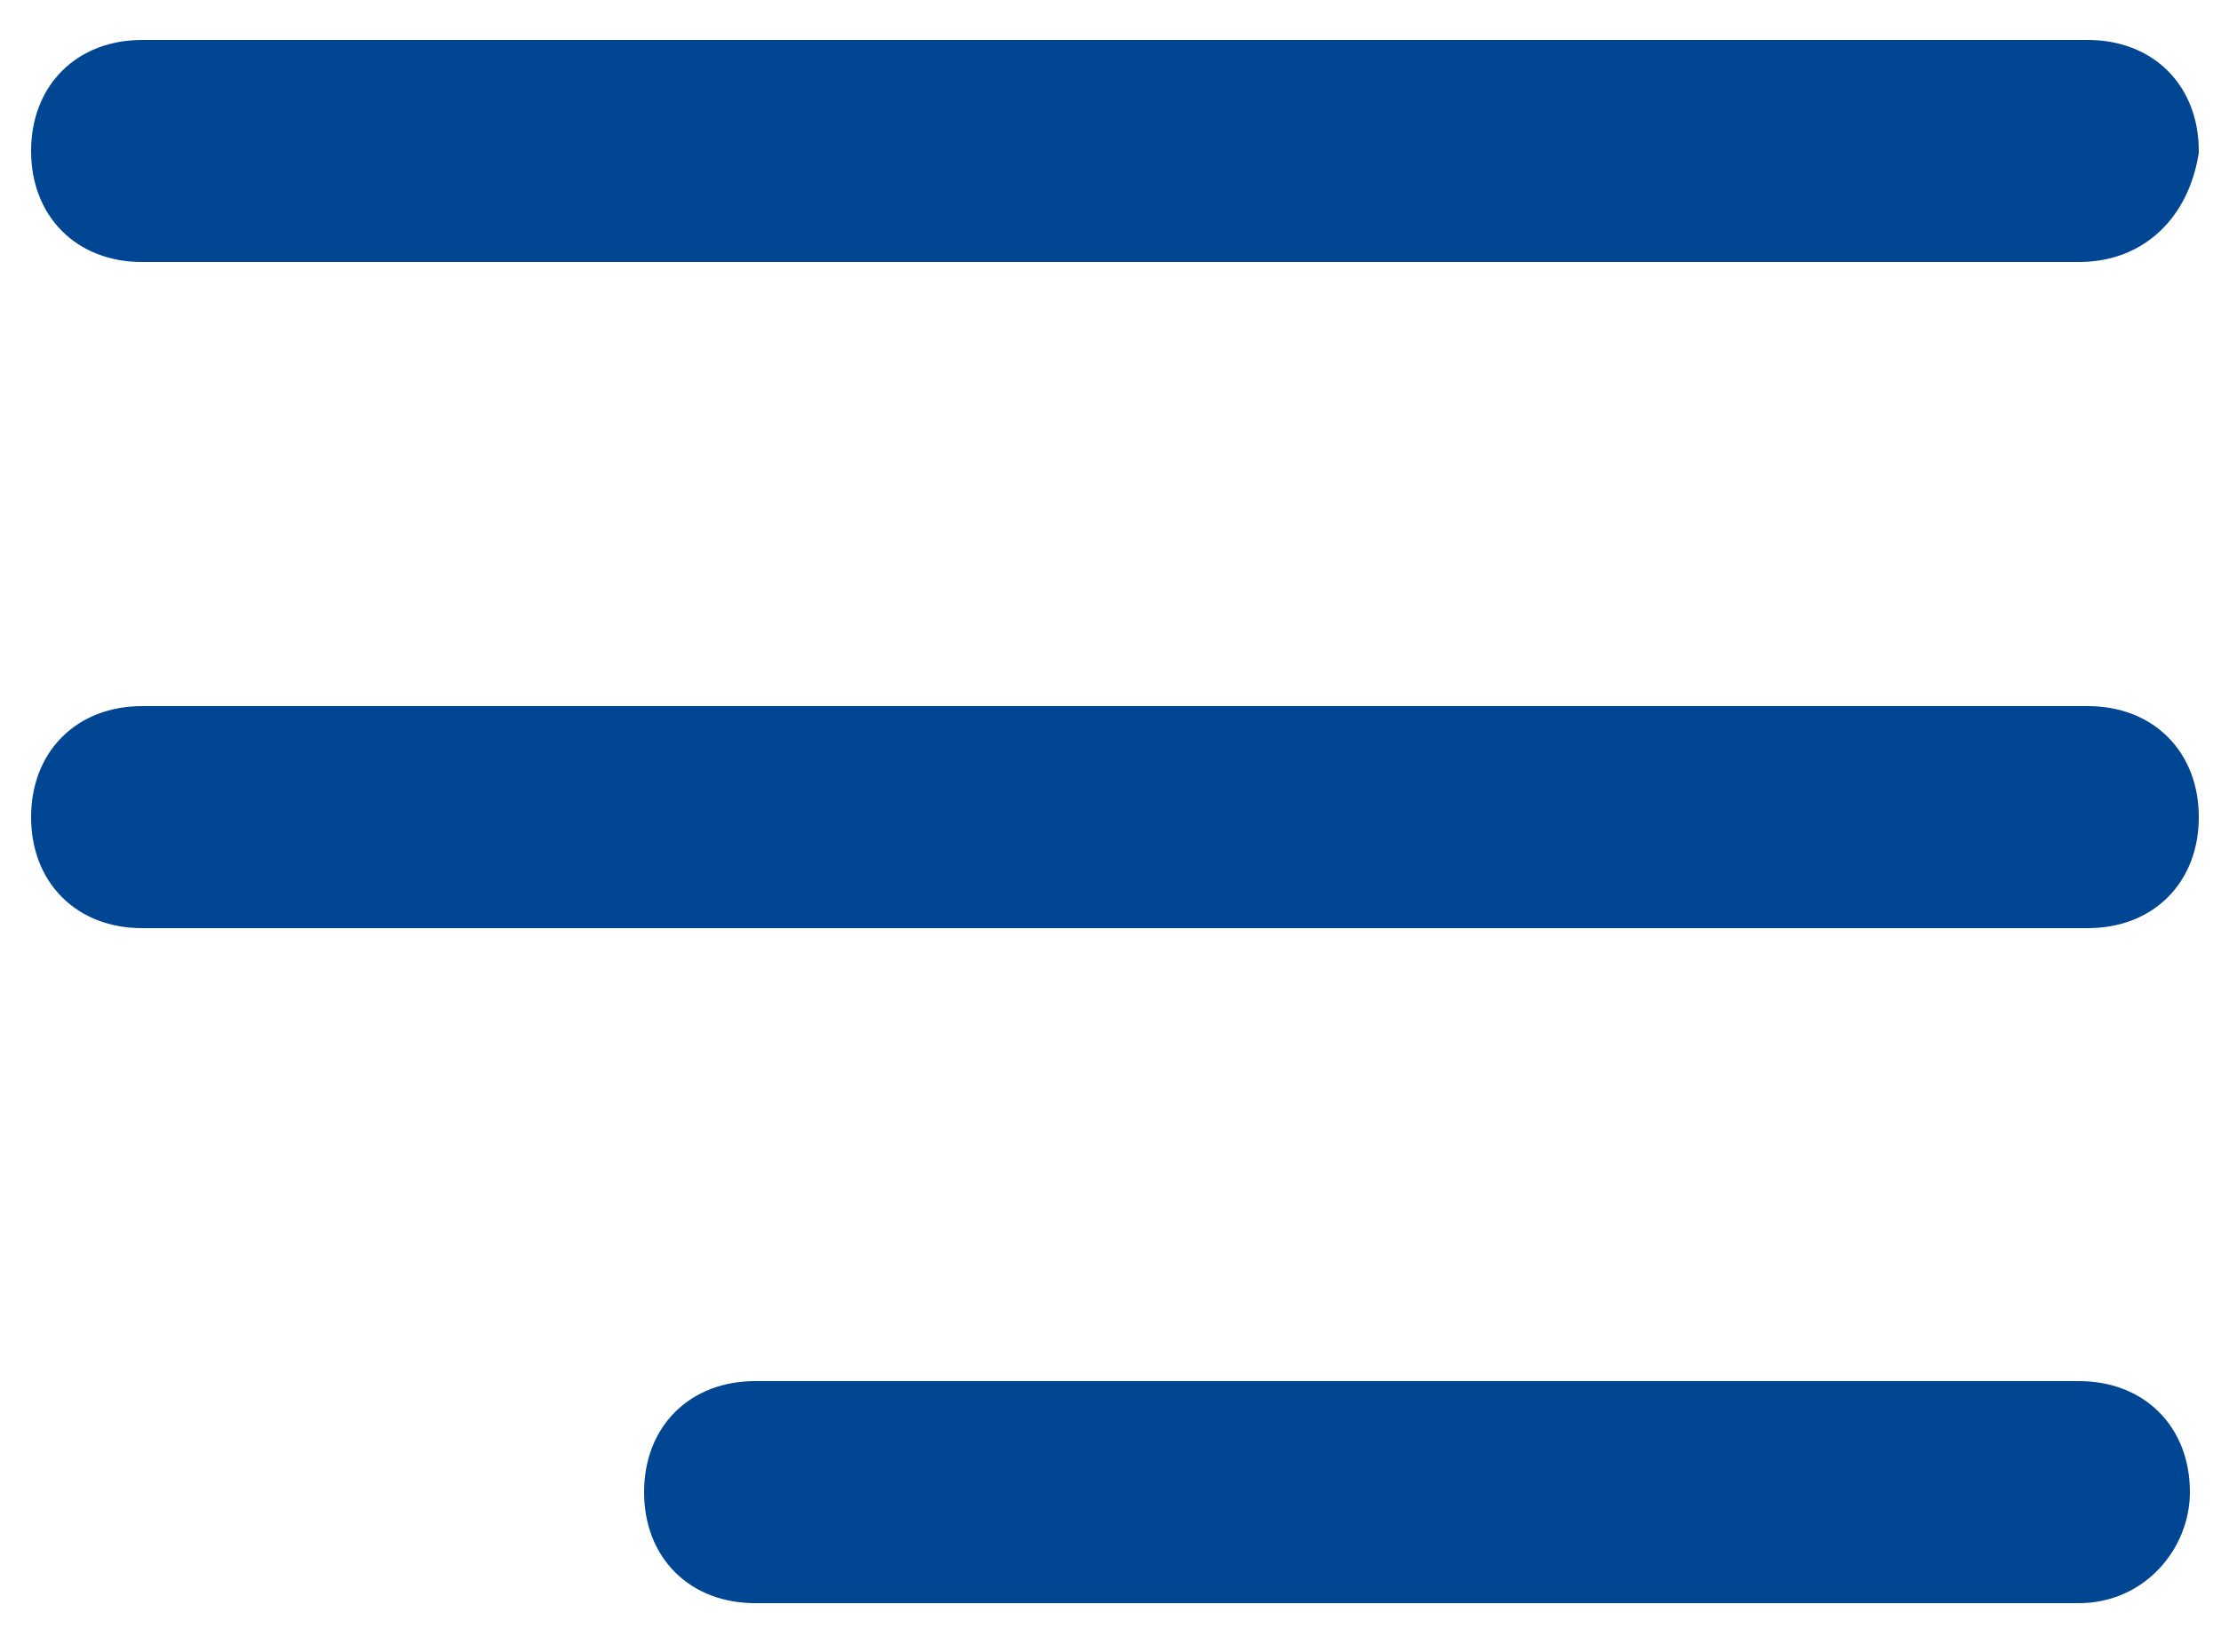 <?xml version="1.0" encoding="utf-8"?>
<!-- Generator: Adobe Illustrator 22.0.0, SVG Export Plug-In . SVG Version: 6.00 Build 0)  -->
<svg version="1.1" id="Layer_3" xmlns="http://www.w3.org/2000/svg" xmlns:xlink="http://www.w3.org/1999/xlink" x="0px" y="0px"
	 viewBox="0 0 25 18.6" enable-background="new 0 0 25 18.6" xml:space="preserve">
<g>
	<path fill="#004692" stroke="#004692" stroke-width="0.5" stroke-miterlimit="10" d="M0.6,9.2c0-0.6,0.4-1,1-1h21.9
		c0.6,0,1,0.4,1,1s-0.4,1-1,1H1.6C1,10.2,0.6,9.8,0.6,9.2L0.6,9.2z"/>
</g>
<g>
	<path fill="#004692" stroke="#004692" stroke-width="0.5" stroke-miterlimit="10" d="M23.4,17.8H8.5c-0.6,0-1-0.4-1-1
		c0-0.6,0.4-1,1-1h14.9c0.6,0,1,0.4,1,1C24.4,17.3,24,17.8,23.4,17.8L23.4,17.8z"/>
</g>
<g>
	<path fill="#004692" stroke="#004692" stroke-width="0.5" stroke-miterlimit="10" d="M23.4,2.7H1.6c-0.6,0-1-0.4-1-1
		c0-0.6,0.4-1,1-1h21.9c0.6,0,1,0.4,1,1C24.4,2.3,24,2.7,23.4,2.7L23.4,2.7z"/>
</g>
</svg>
